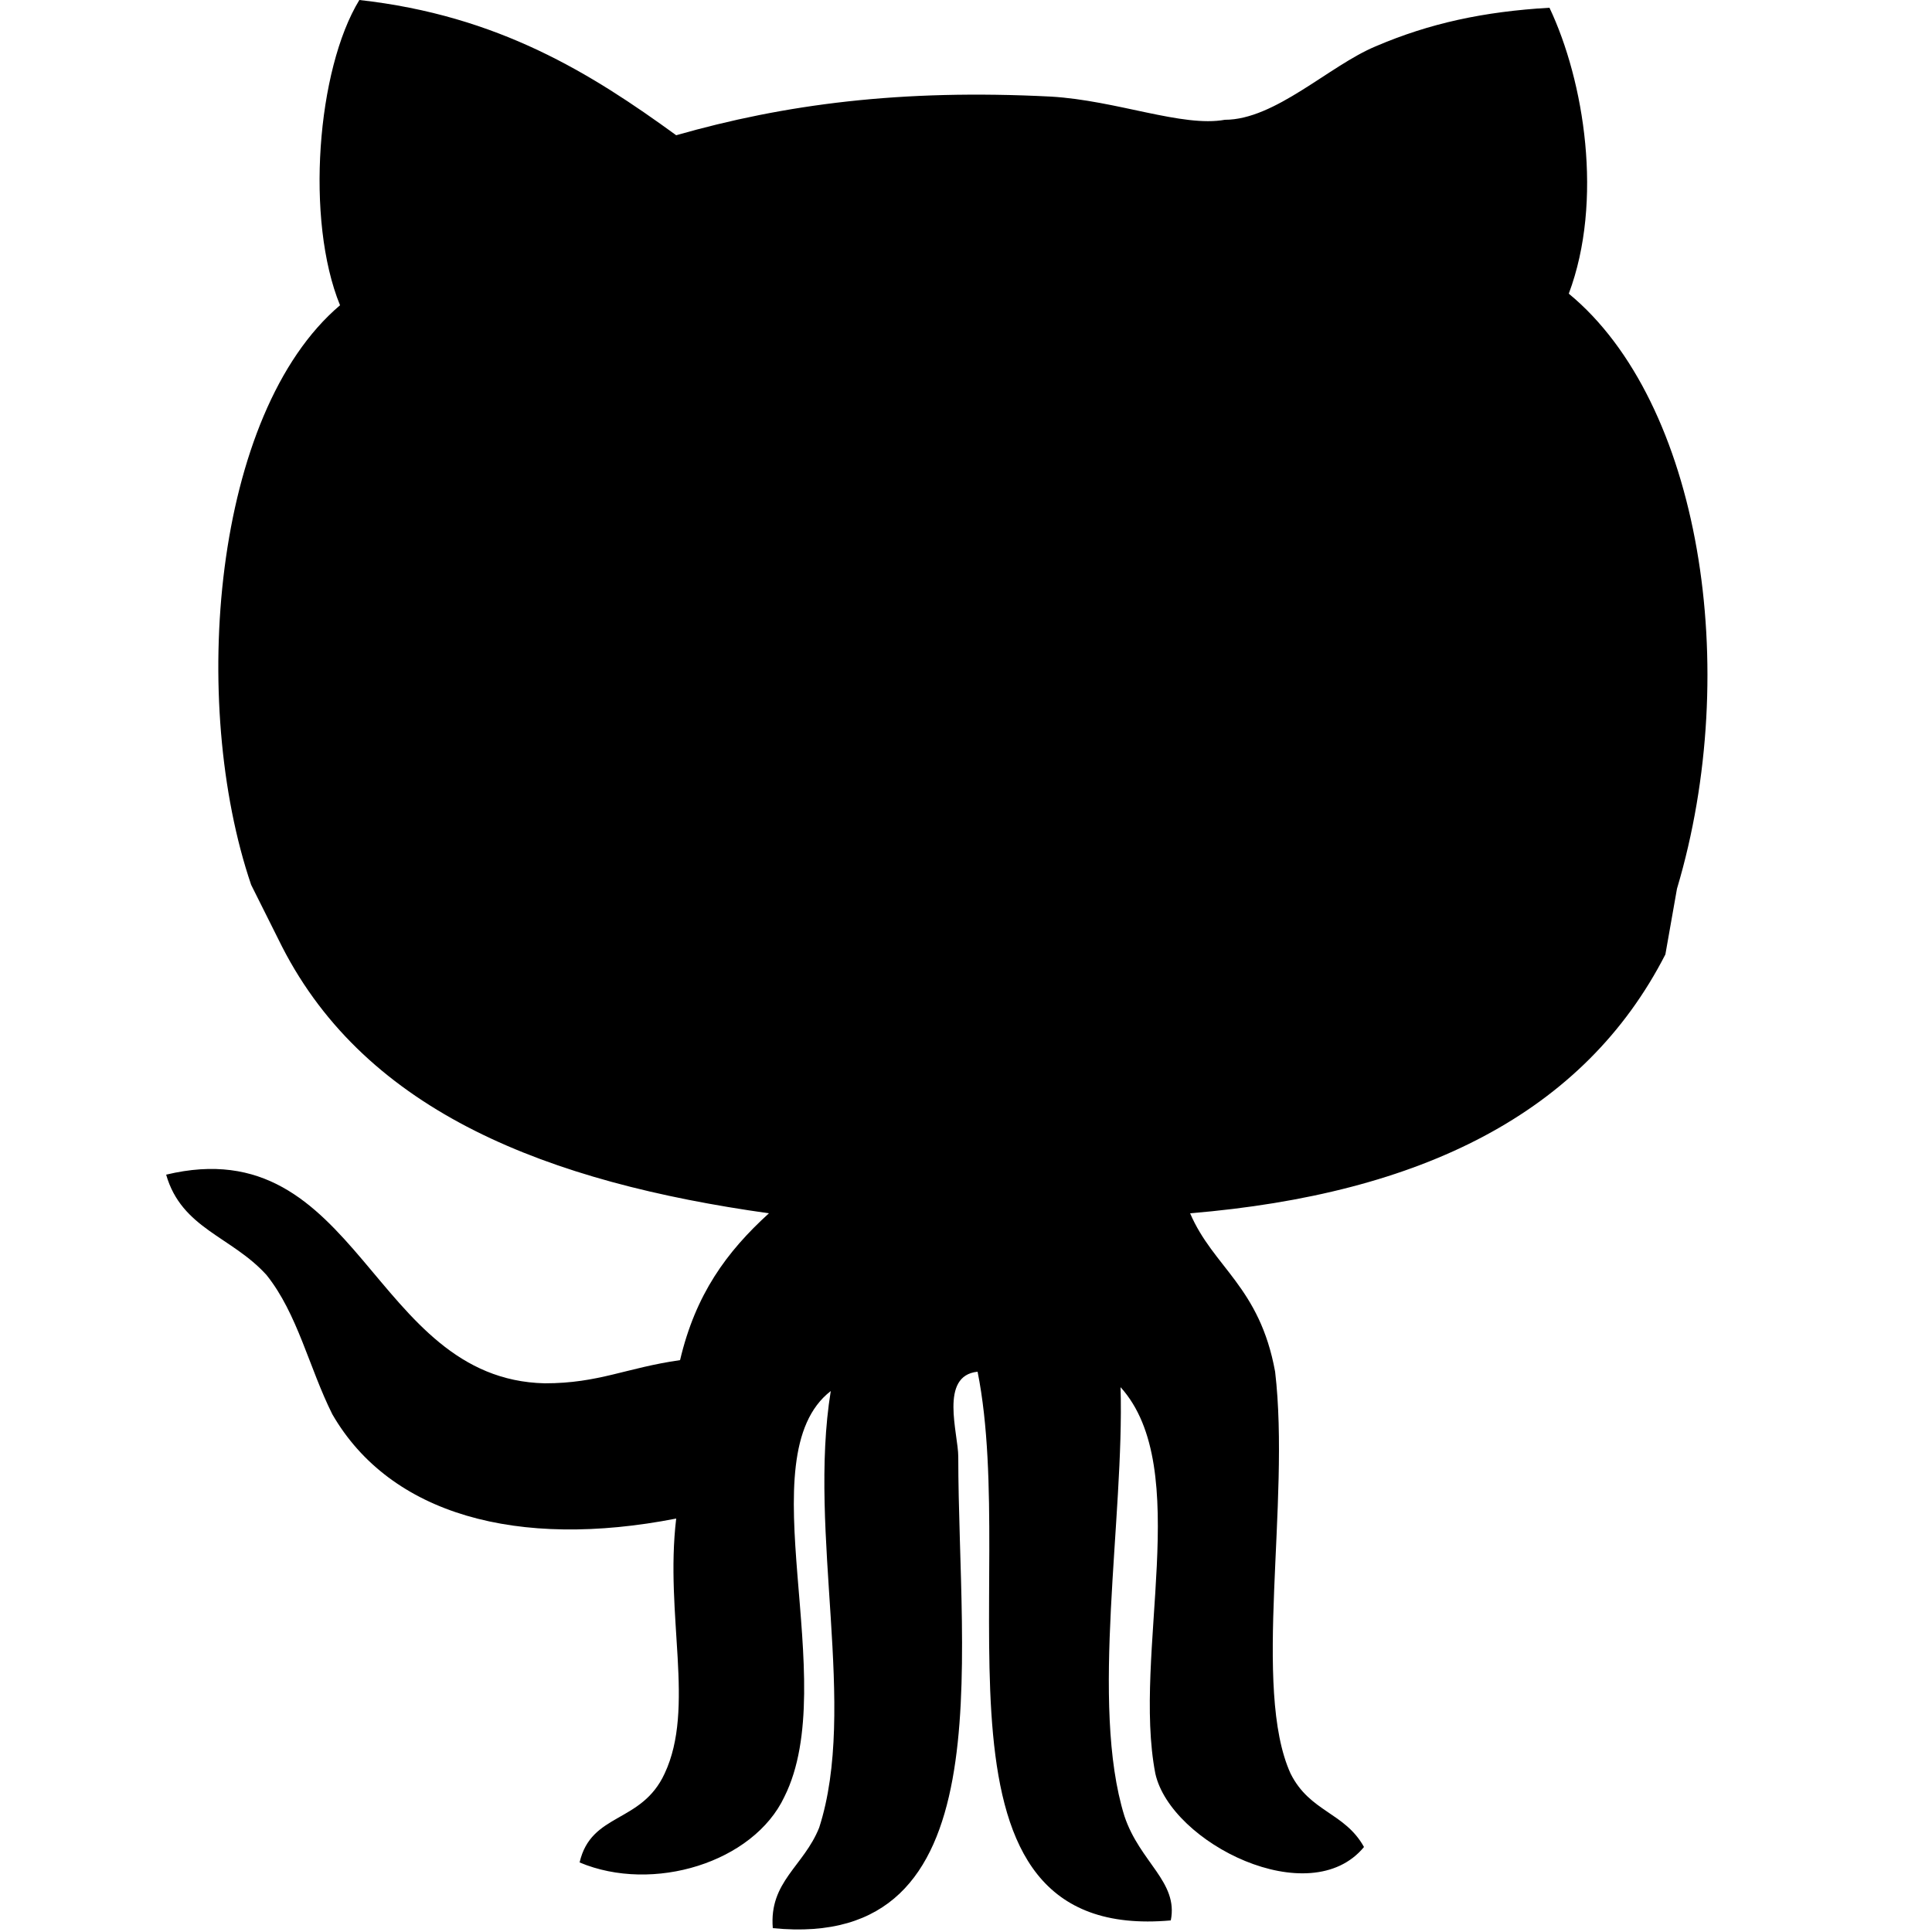 <?xml version="1.0" encoding="utf-8"?>
<!-- Generator: Adobe Illustrator 23.0.6, SVG Export Plug-In . SVG Version: 6.00 Build 0)  -->
<svg version="1.1" id="Layer_1" xmlns="http://www.w3.org/2000/svg" xmlns:xlink="http://www.w3.org/1999/xlink" x="0px" y="0px"
	 viewBox="0 0 50 50" style="enable-background:new 0 0 50 50;" xml:space="preserve">
<path id="GitHub_1_" d="M43.1,24.7c-2.1,4.1-6.3,6.2-12.3,6.7c0.6,1.4,1.8,1.9,2.2,4.1c0.4,3.4-0.6,8.2,0.4,10.4
	c0.5,1,1.4,1,1.9,1.9c-1.4,1.7-5-0.1-5.4-1.9c-0.6-3.1,1-7.9-0.9-10c0.1,3.4-0.8,8.2,0.1,11.1c0.4,1.2,1.4,1.7,1.2,2.7
	c-6.7,0.6-3.9-8.7-5-14.2c-1,0.1-0.5,1.6-0.5,2.2c0,5.4,1.2,12.8-4.8,12.2c-0.1-1.2,0.8-1.6,1.2-2.6c1-3.1-0.3-7.6,0.3-11.3
	c-2.2,1.7,0.3,7.5-1.2,10.5c-0.8,1.7-3.4,2.5-5.3,1.7c0.3-1.3,1.6-1,2.2-2.3c0.8-1.7,0-4.1,0.3-6.6c-4.1,0.8-7.4-0.1-8.9-2.7
	c-0.6-1.2-0.9-2.6-1.7-3.6c-0.9-1-2.2-1.2-2.6-2.6c5-1.2,5.3,5.3,9.8,5.4c1.4,0,2.1-0.4,3.5-0.6c0.4-1.7,1.2-2.8,2.3-3.8
	c-5.7-0.8-10.4-2.6-12.6-6.9l-0.8-1.6c-1.6-4.7-1-12.2,2.3-15C7.9,5.7,8.2,1.8,9.3,0c3.6,0.4,6,1.9,8.2,3.5c2.8-0.8,5.8-1.2,9.7-1
	c1.7,0.1,3.4,0.8,4.5,0.6c1.3,0,2.7-1.4,3.9-1.9c1.4-0.6,2.8-0.9,4.5-1c0.9,1.9,1.4,5,0.5,7.4c3.4,2.8,4.5,9.7,2.8,15.4L43.1,24.7z"
	/>
</svg>
